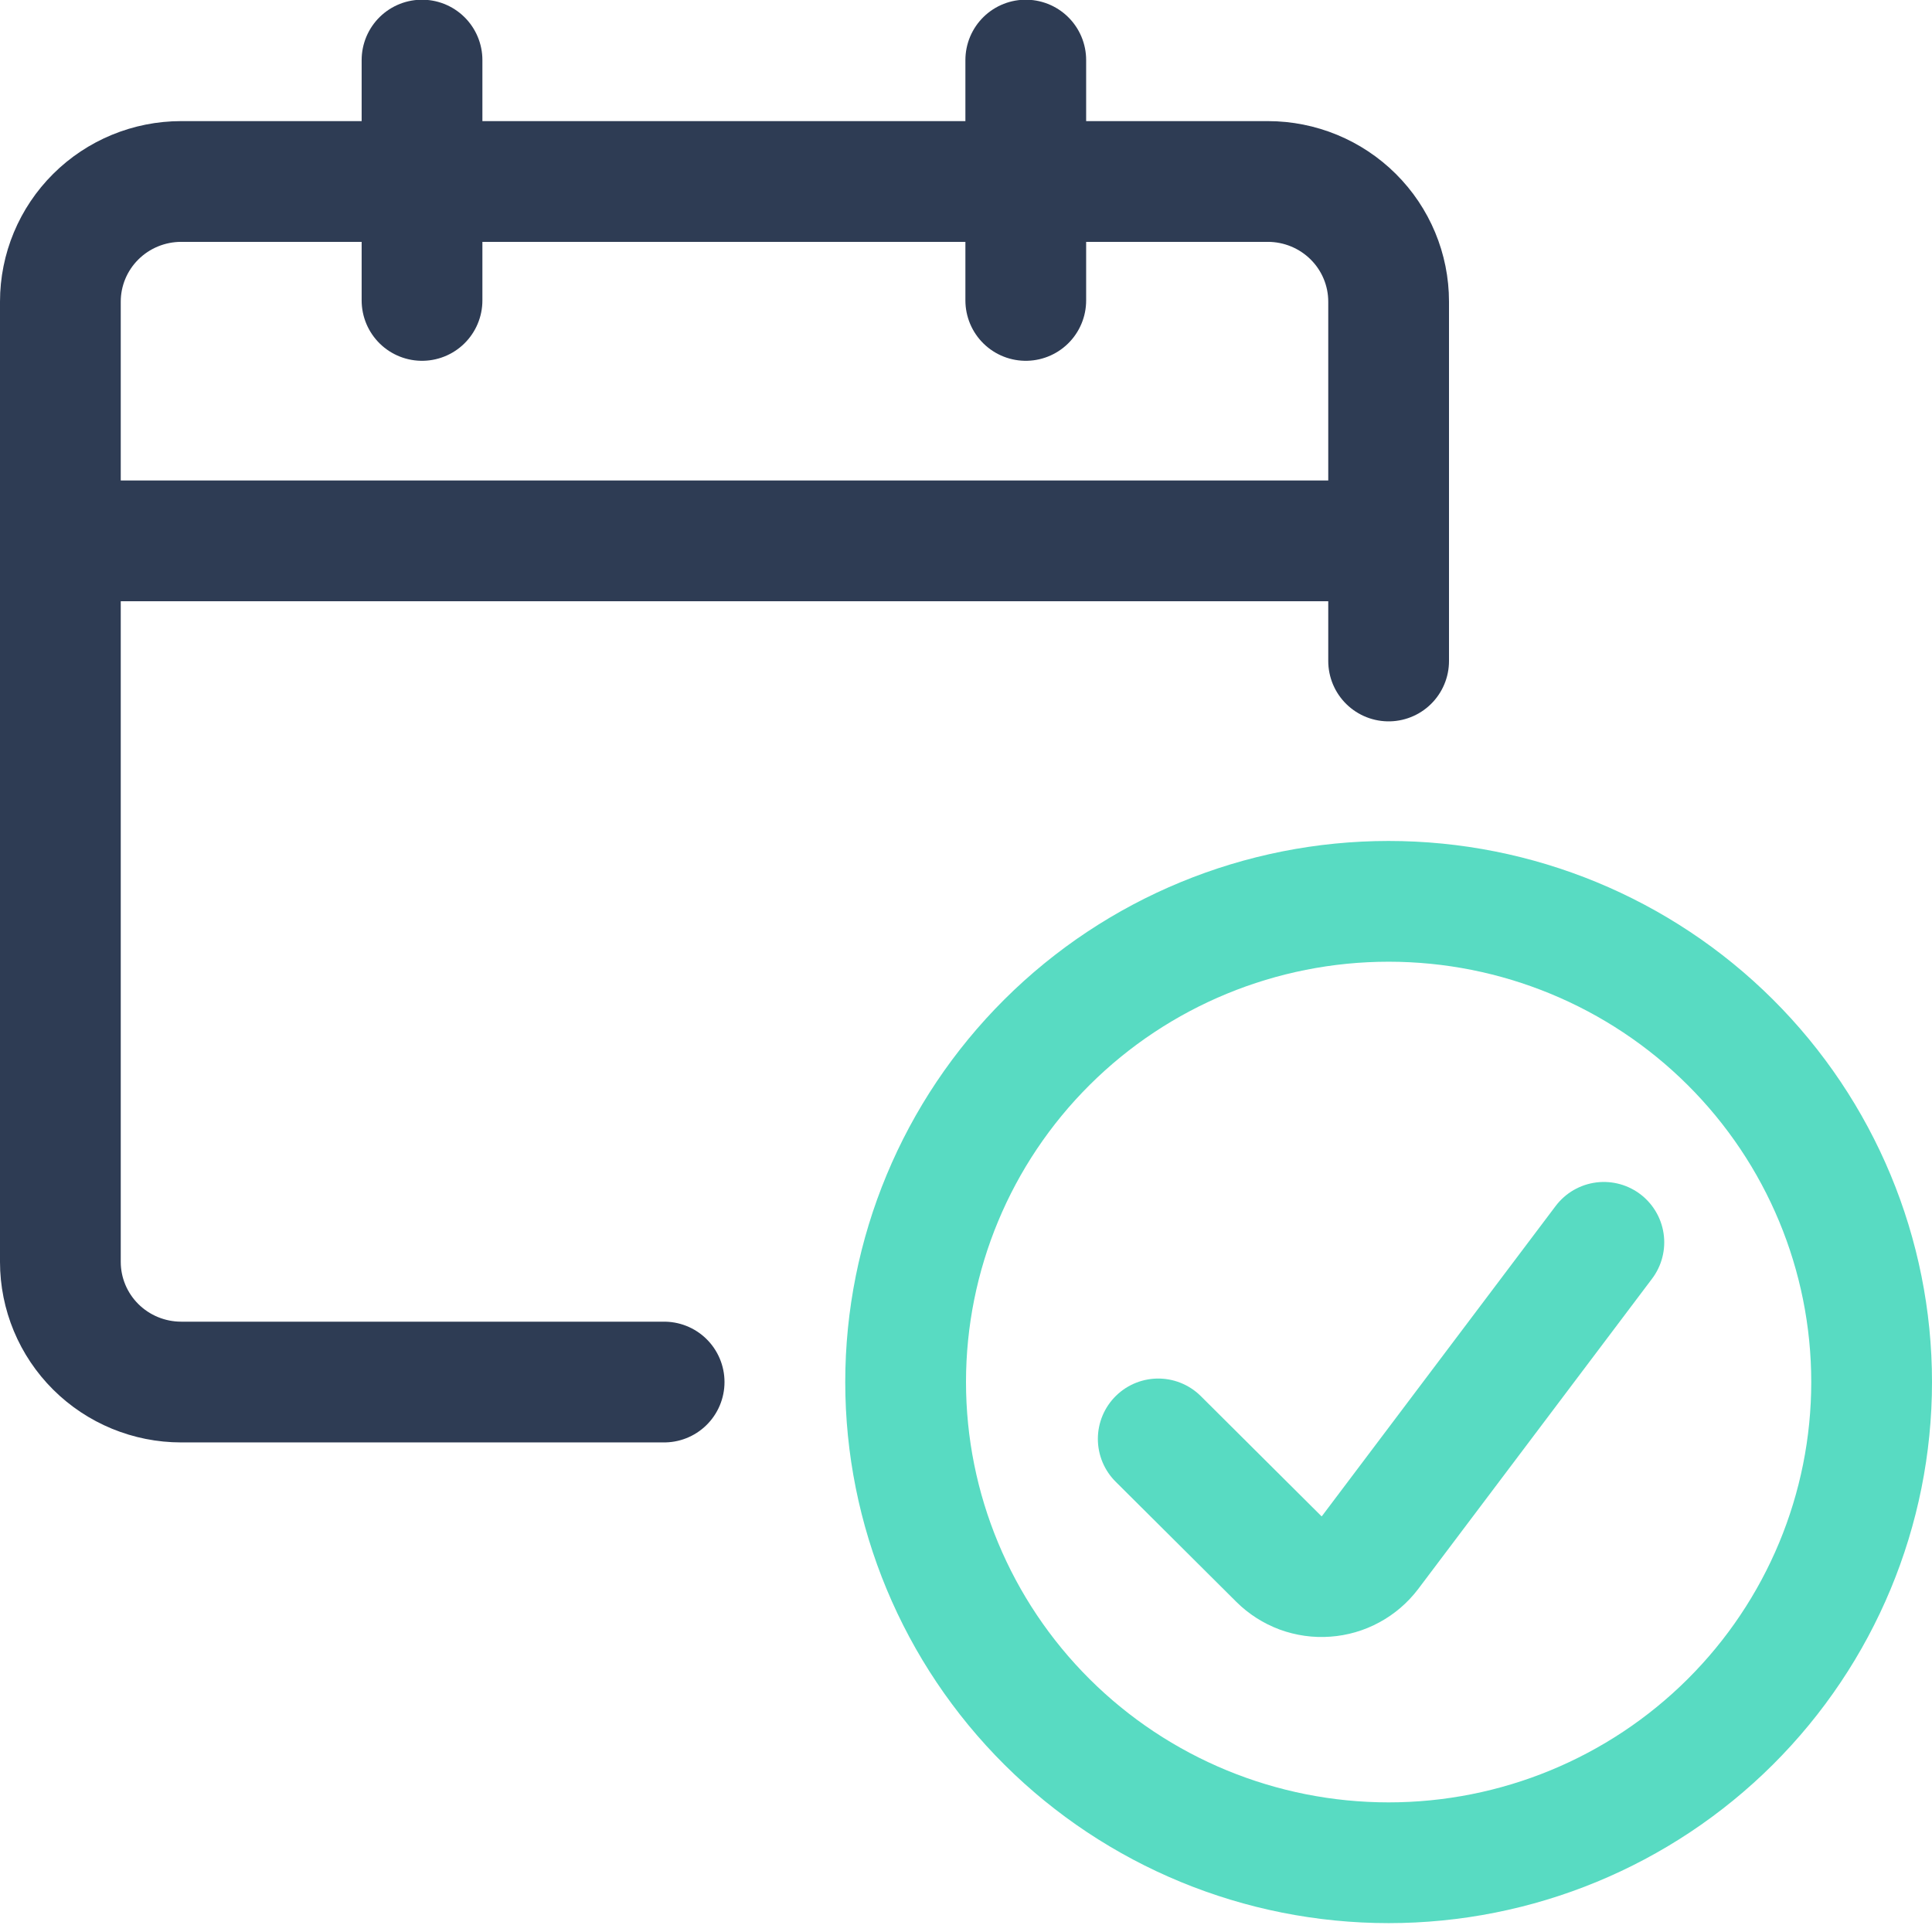 <svg width="32" height="32" viewBox="0 0 32 32" fill="none" xmlns="http://www.w3.org/2000/svg">
<g clip-path="url(#clip0)">
<path d="M15 22.891C15 25.003 15.843 27.028 17.343 28.521C18.843 30.014 20.878 30.853 23 30.853C25.122 30.853 27.157 30.014 28.657 28.521C30.157 27.028 31 25.003 31 22.891C31 20.779 30.157 18.754 28.657 17.261C27.157 15.768 25.122 14.929 23 14.929C20.878 14.929 18.843 15.768 17.343 17.261C15.843 18.754 15 20.779 15 22.891Z" stroke="#58DBC2" stroke-width="2" stroke-linecap="round" stroke-linejoin="round"/>
<path d="M26.565 20.577L22.692 25.716C22.605 25.83 22.496 25.924 22.37 25.992C22.244 26.061 22.105 26.101 21.962 26.111C21.819 26.122 21.676 26.101 21.541 26.052C21.407 26.002 21.285 25.924 21.184 25.824L19.184 23.833" stroke="#58DBC2" stroke-width="2" stroke-linecap="round" stroke-linejoin="round"/>
<path d="M11 22.891H3C2.47 22.891 1.961 22.681 1.586 22.308C1.211 21.935 1 21.428 1 20.901V4.996C1 4.468 1.211 3.962 1.586 3.589C1.961 3.216 2.47 3.006 3 3.006H21C21.53 3.006 22.039 3.216 22.414 3.589C22.789 3.962 23 4.468 23 4.996V10.948" stroke="#2E3C54" stroke-width="2" stroke-linecap="round" stroke-linejoin="round"/>
<path d="M1 8.958H23" stroke="#2E3C54" stroke-width="2" stroke-linejoin="round"/>
<path d="M6.99 4.976V0.995" stroke="#2E3C54" stroke-width="2" stroke-linecap="round" stroke-linejoin="round"/>
<path d="M16.99 4.976V0.995" stroke="#2E3C54" stroke-width="2" stroke-linecap="round" stroke-linejoin="round"/>
</g>
<defs>
<clipPath id="clip0">
<rect width="32" height="31.848" fill="white"/>
</clipPath>
</defs>
</svg>
